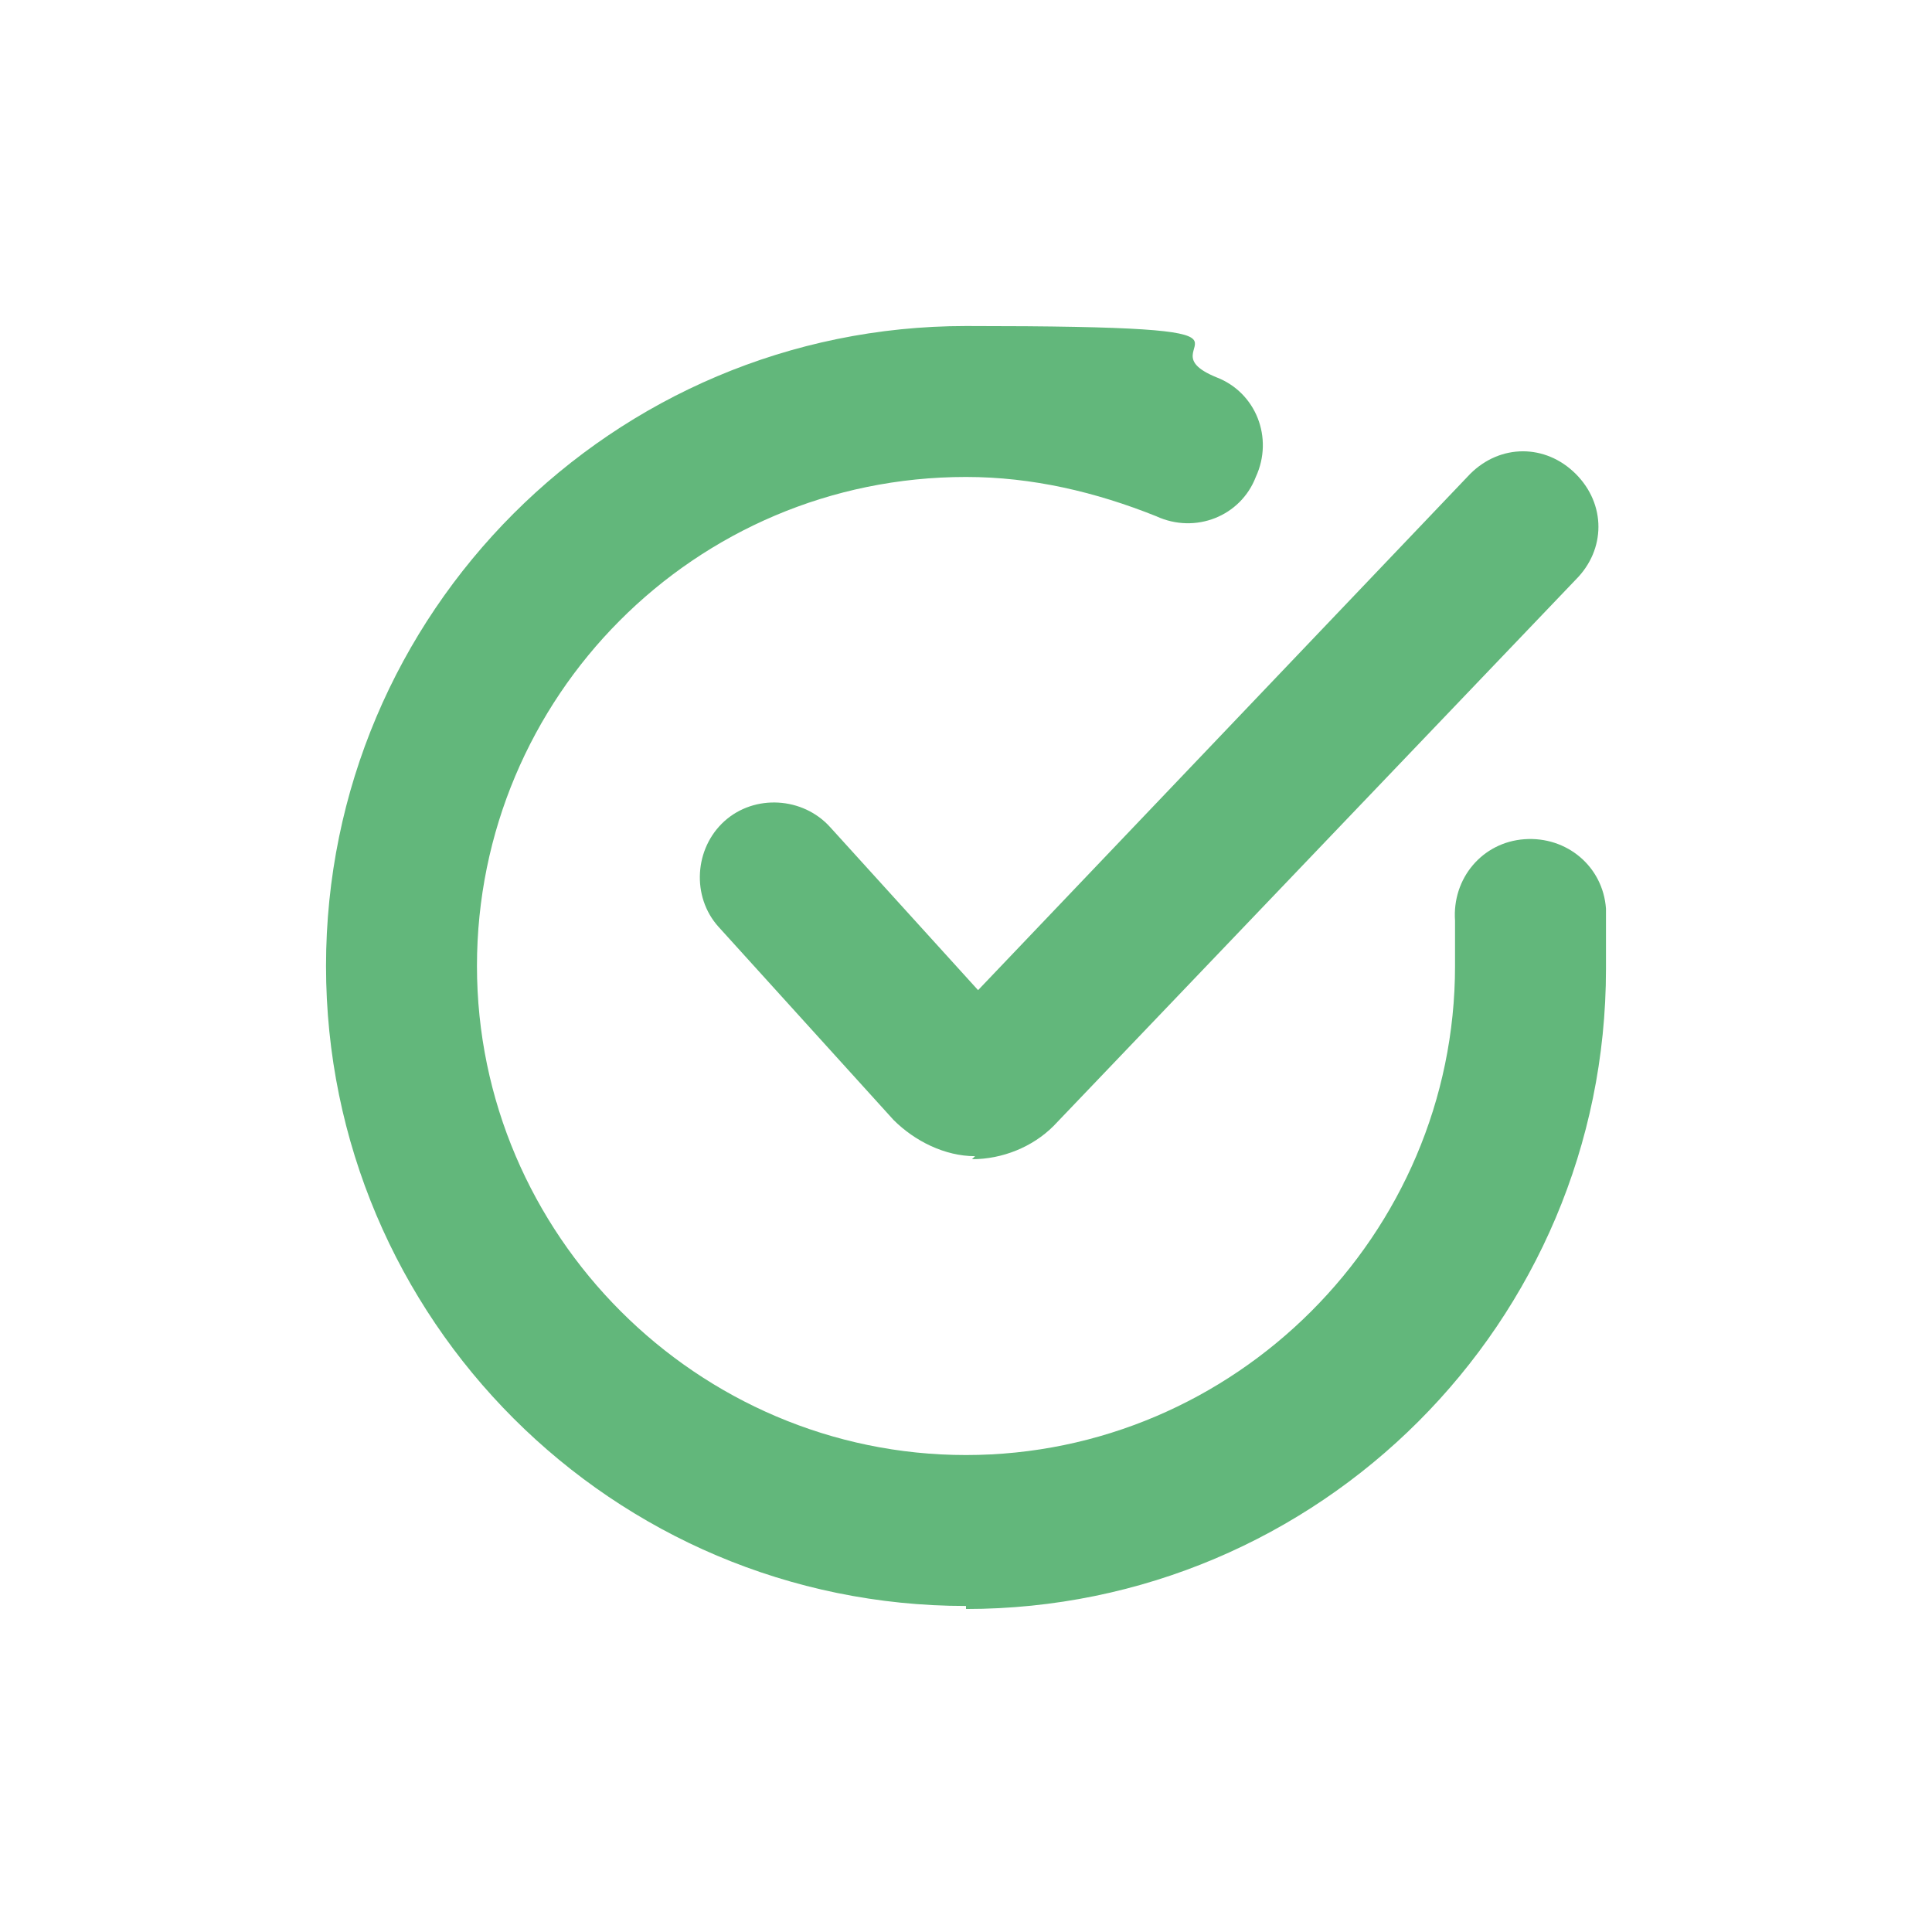<?xml version="1.0" encoding="UTF-8"?>
<svg id="Expanded" xmlns="http://www.w3.org/2000/svg" version="1.1" viewBox="0 0 64 64">
  <!-- Generator: Adobe Illustrator 29.7.1, SVG Export Plug-In . SVG Version: 2.1.1 Build 8)  -->
  <defs>
    <style>
      .st0 {
        fill: none;
      }

      .st1 {
        fill: #62b77b;
      }
    </style>
  </defs>
  <path class="st0" d="M-32.1,36.1"/>
  <g>
    <path class="st1" d="M32.3,38.3h0c-1,0-2-.5-2.7-1.2l-5.8-6.4c-.9-1-.8-2.6.2-3.5s2.6-.8,3.5.2l4.9,5.4,16.3-17.1c1-1,2.5-1,3.5,0,1,1,1,2.5,0,3.5l-17.3,18.1c-.7.7-1.7,1.1-2.7,1.1Z"/>
    <path class="st1" d="M32,53.2c-11.7,0-21.2-9.5-21.2-21.2s9.5-21.2,21.2-21.2,5.6.6,8.3,1.7c1.3.5,1.9,2,1.3,3.3-.5,1.3-2,1.9-3.3,1.3-2-.8-4.1-1.3-6.3-1.3-9,0-16.2,7.3-16.2,16.2s7.3,16.2,16.2,16.2,16.2-7.3,16.2-16.2,0-1,0-1.5c-.1-1.4.9-2.6,2.3-2.7,1.4-.1,2.6.9,2.7,2.3,0,.6,0,1.3,0,2,0,11.7-9.5,21.2-21.2,21.2Z"/>
  </g>
</svg>